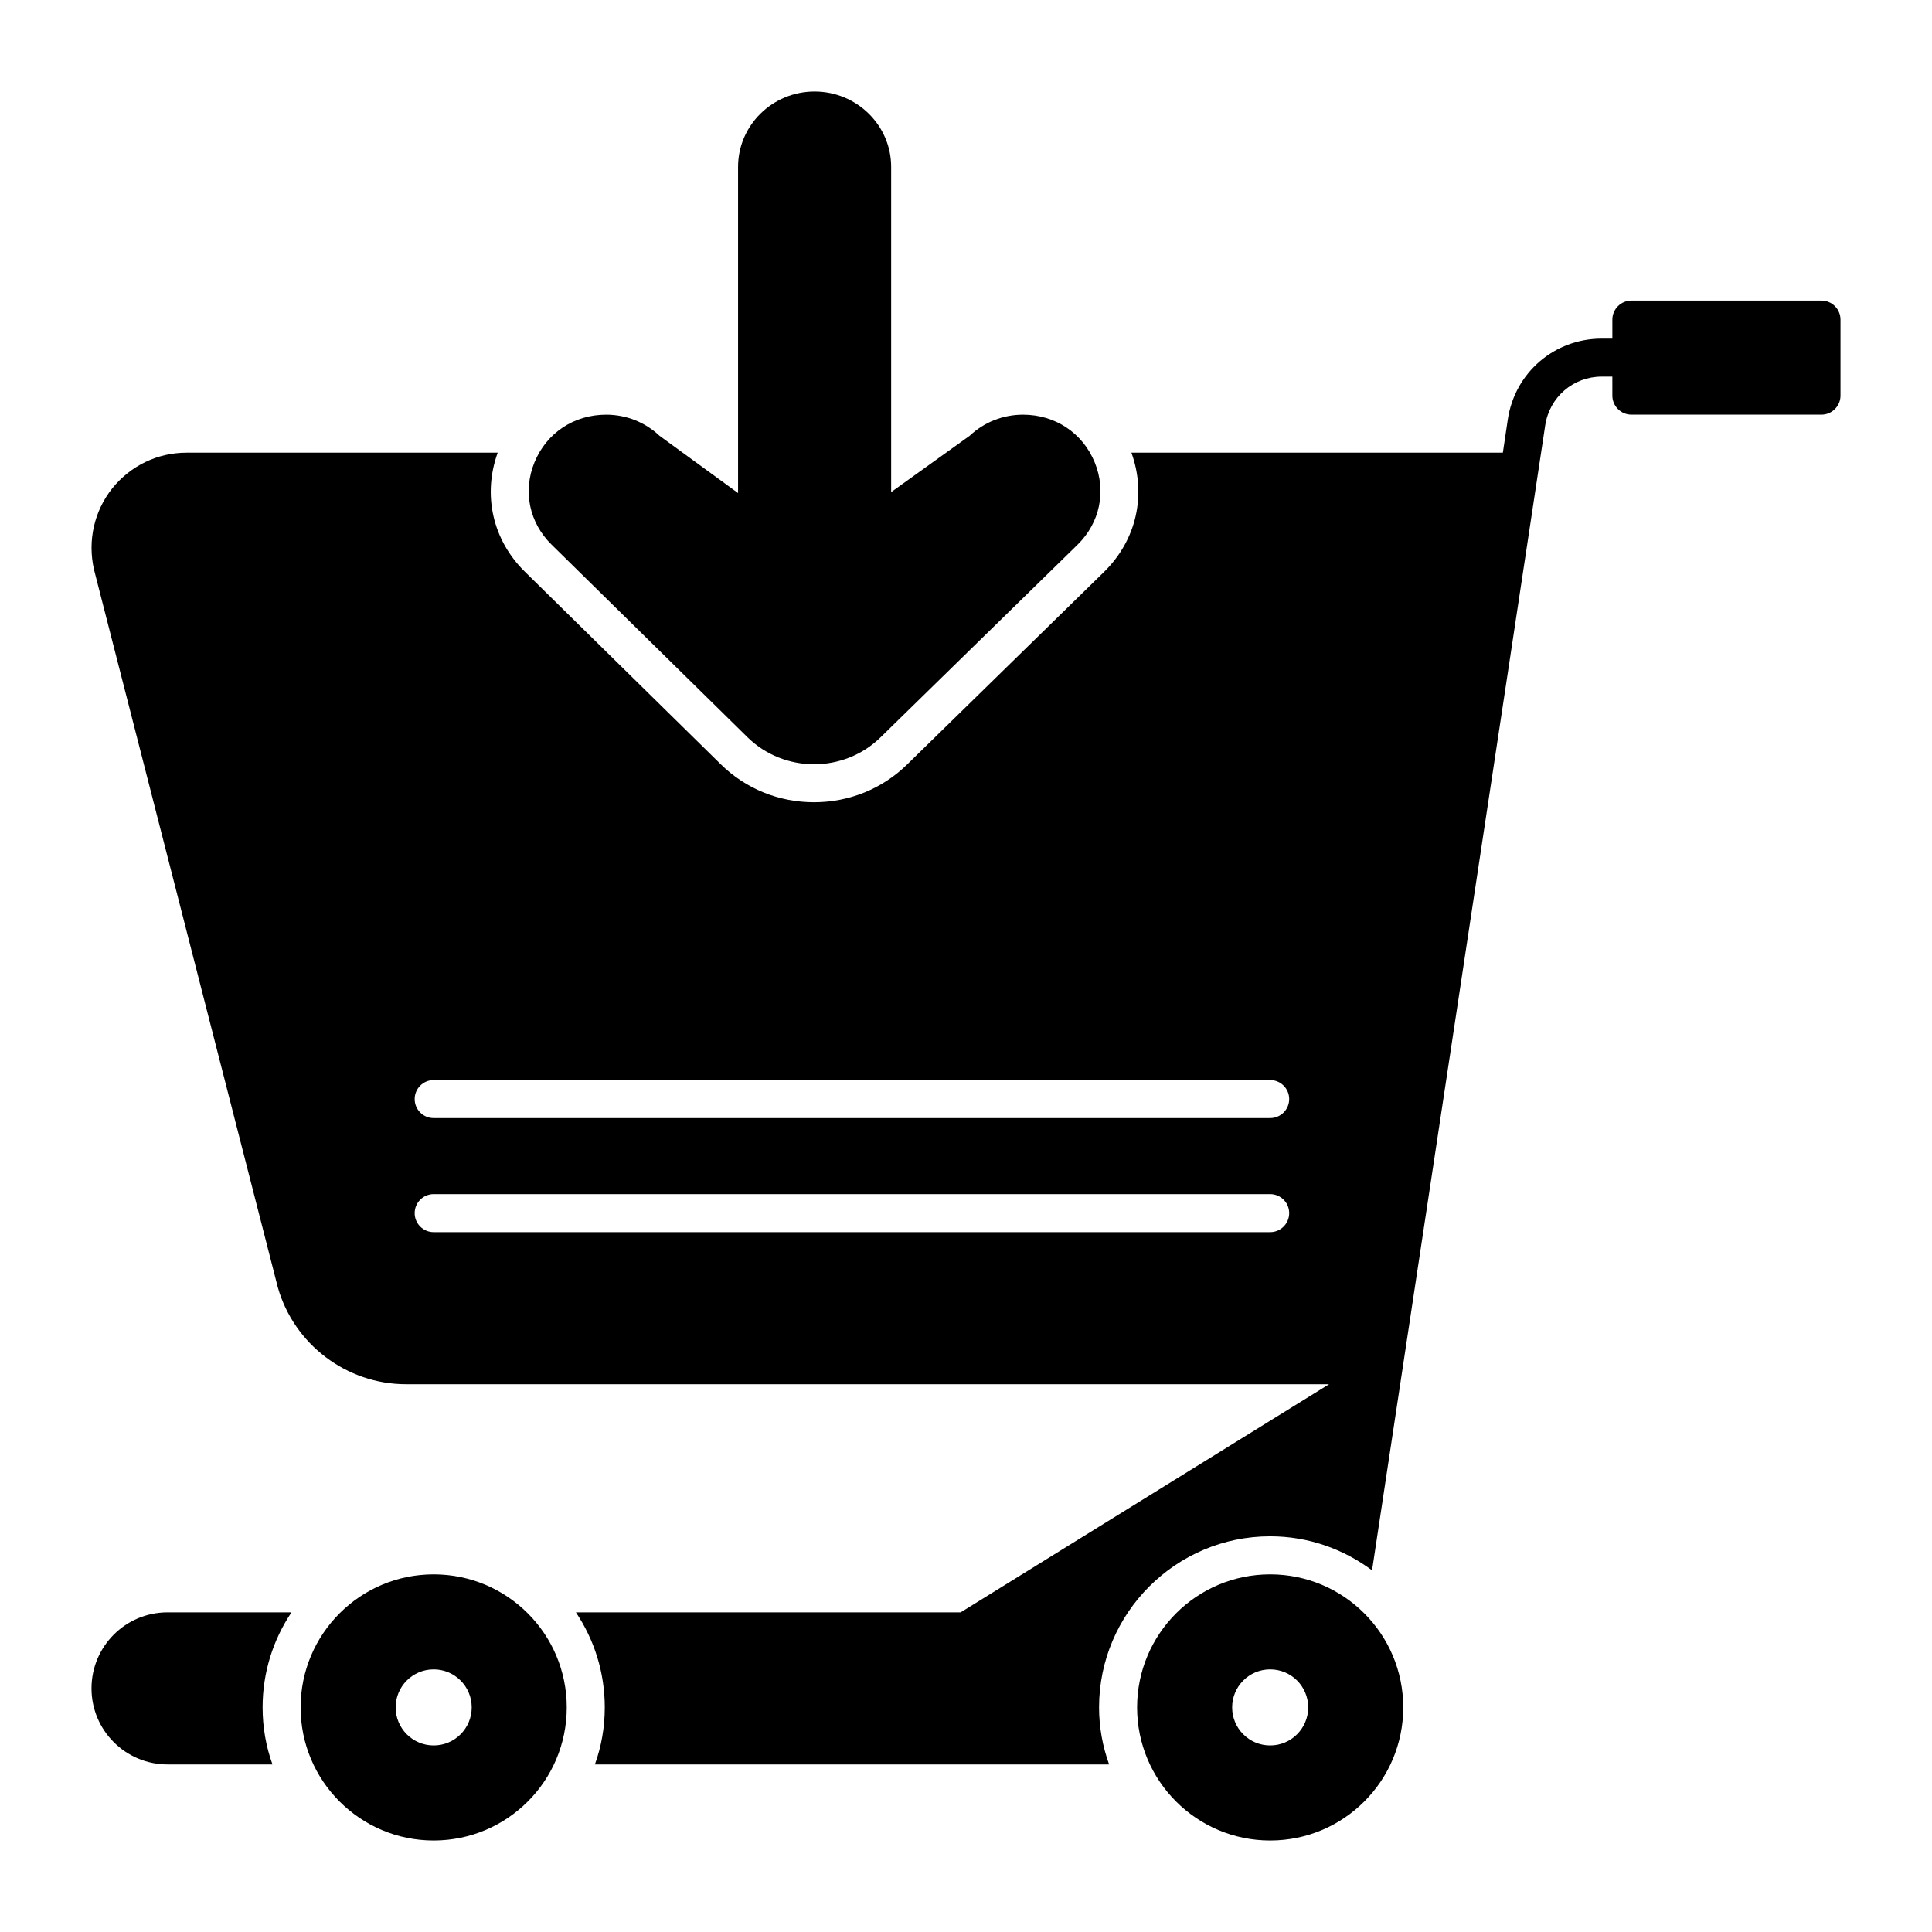 <?xml version="1.0" encoding="UTF-8"?>
<!-- Uploaded to: SVG Repo, www.svgrepo.com, Generator: SVG Repo Mixer Tools -->
<svg fill="#000000" width="800px" height="800px" version="1.1" viewBox="144 144 512 512" xmlns="http://www.w3.org/2000/svg">
 <g>
  <path d="m480.61 561.22c-19.477 0-35.266 15.789-35.266 35.266s15.789 35.266 35.266 35.266 35.266-15.789 35.266-35.266-15.789-35.266-35.266-35.266zm0 45.34c-5.566 0-10.078-4.508-10.078-10.078 0-5.566 4.508-10.078 10.078-10.078 5.566 0 10.078 4.508 10.078 10.078-0.004 5.57-4.512 10.078-10.078 10.078z"/>
  <path d="m258.93 561.22c-19.477 0-35.266 15.789-35.266 35.266s15.789 35.266 35.266 35.266c19.477 0 35.266-15.789 35.266-35.266s-15.789-35.266-35.266-35.266zm0 45.34c-5.566 0-10.078-4.508-10.078-10.078 0-5.566 4.508-10.078 10.078-10.078 5.566 0 10.078 4.508 10.078 10.078-0.004 5.57-4.512 10.078-10.078 10.078z"/>
  <path d="m188.4 571.29c-11.133 0-20.152 9.02-20.152 20.152 0 11.133 9.02 20.152 20.152 20.152h27.809c-1.711-4.734-2.617-9.824-2.617-15.113 0-9.32 2.82-17.984 7.656-25.191z"/>
  <path d="m626.71 223.66h-50.379c-2.769 0-5.039 2.266-5.039 5.039v5.039h-2.82c-12.543 0-23.023 9.02-24.887 21.41l-1.312 8.816h-98.438c4.031 11.164 1.359 23.148-7.234 31.578l-52.211 51.059c-6.594 6.449-15.348 10-24.656 10h-0.004c-9.336 0-18.117-3.57-24.723-10.062l-51.895-51.016c-8.578-8.41-11.246-20.395-7.215-31.559h-82.461c-7.707 0-14.863 3.477-19.699 9.473-4.785 6.047-6.551 13.805-4.836 21.461l48.719 190.24c4.281 15.113 18.238 25.695 33.957 25.695h244.65l-97.641 60.457h-101.97c4.836 7.203 7.656 15.871 7.656 25.191 0 5.289-0.906 10.379-2.621 15.113h136.28c-1.711-4.734-2.668-9.824-2.668-15.113 0-24.988 20.355-45.344 45.344-45.344 10.125 0 19.445 3.375 27.004 9.02l45.898-303.5c1.156-7.457 7.453-12.848 14.961-12.848h2.82v5.039c0 2.769 2.266 5.039 5.039 5.039h50.383c2.769 0 5.039-2.266 5.039-5.039v-20.152c-0.004-2.769-2.269-5.039-5.043-5.039zm-146.1 246.87h-221.68c-2.781 0-5.039-2.258-5.039-5.039s2.258-5.039 5.039-5.039h221.68c2.781 0 5.039 2.258 5.039 5.039-0.004 2.781-2.258 5.039-5.039 5.039zm0-30.227h-221.68c-2.781 0-5.039-2.258-5.039-5.039s2.258-5.039 5.039-5.039h221.68c2.781 0 5.039 2.258 5.039 5.039-0.004 2.781-2.258 5.039-5.039 5.039z"/>
  <path d="m434.11 266.54c-3.184-7.797-10.465-12.645-18.992-12.645-5.309 0-10.312 1.98-14.141 5.582l-20.812 14.93v-86.176c0.004-11.016-9.102-19.984-20.285-19.984-11.191 0-20.289 8.969-20.289 19.984v86.434l-20.809-15.176c-3.828-3.609-8.84-5.594-14.156-5.594-8.531 0-15.809 4.848-18.992 12.645-3.125 7.644-1.375 16 4.551 21.805l51.891 51.016c4.867 4.781 11.262 7.176 17.66 7.176 6.379 0 12.75-2.379 17.613-7.129l52.203-51.051c5.93-5.816 7.68-14.172 4.559-21.816z"/>
 </g>
</svg>